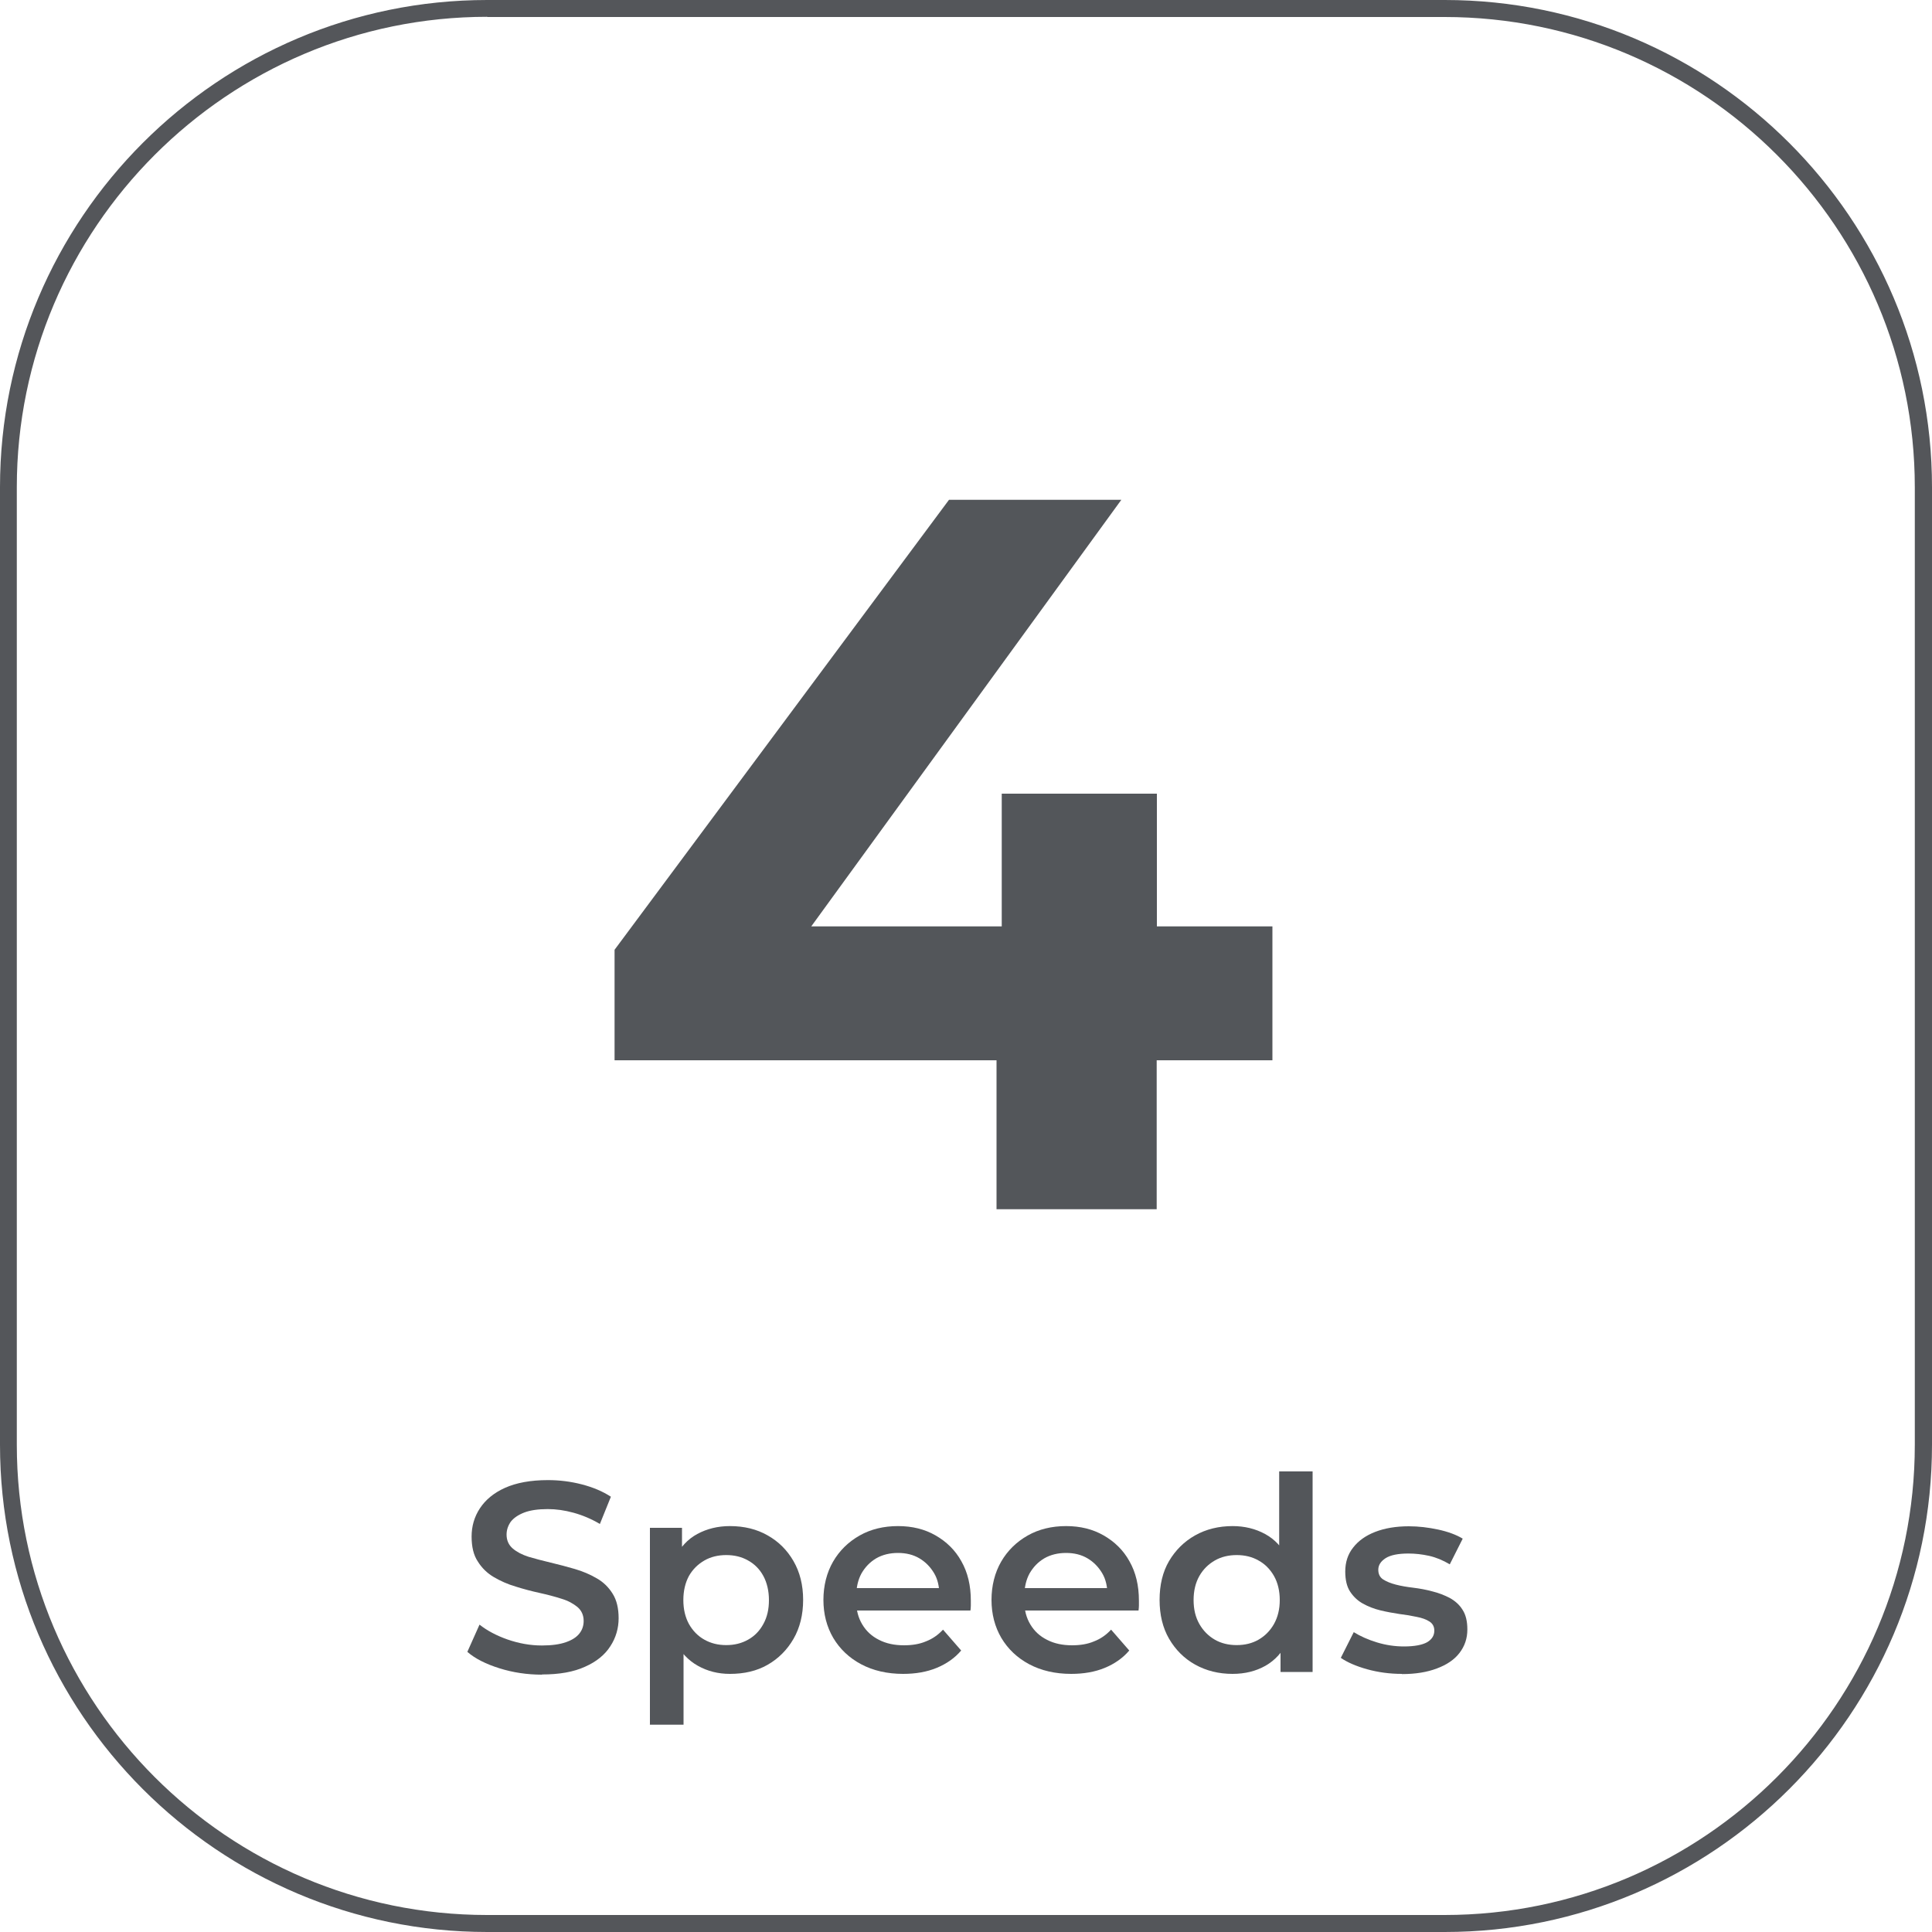 <?xml version="1.0" encoding="UTF-8"?>
<svg id="Capa_2" xmlns="http://www.w3.org/2000/svg" viewBox="0 0 100 100">
  <defs>
    <style>
      .cls-1 {
        fill: #53565a;
      }

      .cls-2 {
        fill: #54565a;
      }
    </style>
  </defs>
  <g id="AVC-630">
    <g>
      <path class="cls-1" d="M65.85,54.88h-5.98v7.71h-8.29v-7.71h-19.77v-5.72l17.31-23.29h8.92l-16.05,22.08h9.86v-6.87h8.03v6.87h5.98v6.93Z"/>
      <path class="cls-2" d="M74.78,100H25.22c-13.91,0-25.22-11.31-25.22-25.22V25.22C0,11.31,11.31,0,25.22,0h49.56c13.91,0,25.22,11.31,25.22,25.22v49.56c0,13.91-11.31,25.22-25.22,25.22ZM25.22.87C11.8.87.87,11.8.87,25.22v49.56c0,13.42,10.92,24.34,24.34,24.34h49.56c13.42,0,24.34-10.92,24.34-24.34V25.22c0-13.42-10.92-24.34-24.34-24.34H25.22Z"/>
      <g>
        <path class="cls-1" d="M28.05,86.68c-.76,0-1.5-.11-2.2-.33-.7-.22-1.26-.5-1.66-.85l.63-1.41c.39.31.88.57,1.45.77.58.2,1.17.31,1.78.31.51,0,.93-.06,1.24-.17.32-.11.55-.26.7-.45.15-.19.22-.41.22-.65,0-.3-.11-.54-.32-.72-.22-.18-.49-.33-.83-.43-.34-.11-.72-.21-1.13-.3-.41-.09-.83-.2-1.24-.33-.41-.12-.79-.29-1.13-.49-.34-.2-.62-.47-.83-.81-.22-.33-.32-.76-.32-1.29s.14-1.02.43-1.46c.29-.44.72-.8,1.3-1.06.58-.26,1.32-.4,2.22-.4.59,0,1.17.07,1.75.22.58.15,1.08.36,1.51.64l-.57,1.41c-.44-.26-.89-.45-1.36-.58s-.91-.19-1.34-.19c-.5,0-.91.06-1.22.18s-.54.28-.69.47c-.14.2-.22.42-.22.67,0,.3.11.54.32.72.21.18.48.32.82.43.34.1.72.2,1.14.3.42.1.84.21,1.25.33s.79.28,1.13.48c.34.19.62.46.83.8.21.33.31.76.31,1.27s-.14,1.01-.43,1.45c-.28.44-.72.8-1.31,1.06-.59.27-1.33.4-2.22.4Z"/>
        <path class="cls-1" d="M33.64,89.26v-10.18h1.66v1.76l-.06,1.99.14,1.99v4.45h-1.75ZM37.78,86.64c-.61,0-1.16-.14-1.66-.42-.5-.28-.89-.7-1.19-1.27-.3-.56-.44-1.28-.44-2.15s.14-1.59.43-2.15c.29-.56.67-.98,1.17-1.25.5-.27,1.06-.41,1.69-.41.74,0,1.39.16,1.95.48.57.32,1.01.76,1.34,1.33s.5,1.24.5,2.01-.17,1.45-.5,2.02c-.33.57-.78,1.02-1.34,1.34-.56.32-1.21.47-1.95.47ZM37.59,85.15c.42,0,.79-.09,1.13-.28s.6-.46.79-.81c.2-.36.29-.77.29-1.24s-.1-.9-.29-1.25c-.19-.35-.46-.62-.79-.8-.33-.19-.71-.28-1.13-.28s-.8.09-1.13.28c-.33.19-.6.45-.8.8-.19.35-.29.77-.29,1.25s.1.89.29,1.24c.2.35.46.62.8.81.34.19.71.28,1.13.28Z"/>
        <path class="cls-1" d="M46.75,86.64c-.83,0-1.56-.17-2.18-.5-.62-.33-1.1-.79-1.44-1.36-.34-.58-.51-1.24-.51-1.97s.17-1.41.5-1.98c.33-.57.79-1.02,1.37-1.35s1.25-.49,1.99-.49,1.38.16,1.94.48,1.02.76,1.34,1.34c.33.58.49,1.26.49,2.04,0,.08,0,.16,0,.25,0,.09-.01.18-.02.26h-6.23v-1.16h5.3l-.68.36c0-.43-.08-.81-.27-1.13s-.44-.58-.76-.77c-.32-.19-.69-.28-1.11-.28s-.8.09-1.13.28c-.32.19-.57.45-.76.78-.18.33-.27.72-.27,1.17v.28c0,.45.1.84.31,1.19s.49.61.87.8c.37.19.8.28,1.29.28.42,0,.8-.06,1.13-.2.34-.13.63-.33.89-.61l.94,1.08c-.33.39-.76.69-1.27.9-.51.21-1.09.31-1.74.31Z"/>
        <path class="cls-1" d="M55.45,86.64c-.83,0-1.56-.17-2.18-.5-.62-.33-1.1-.79-1.44-1.36-.34-.58-.51-1.24-.51-1.97s.17-1.41.5-1.98c.33-.57.79-1.02,1.37-1.35s1.25-.49,1.99-.49,1.38.16,1.94.48,1.02.76,1.34,1.34c.33.58.49,1.26.49,2.04,0,.08,0,.16,0,.25,0,.09-.01.18-.02.26h-6.23v-1.16h5.3l-.68.36c0-.43-.08-.81-.27-1.13s-.44-.58-.76-.77c-.32-.19-.69-.28-1.11-.28s-.8.09-1.13.28c-.32.19-.57.45-.76.78-.18.33-.27.72-.27,1.17v.28c0,.45.1.84.31,1.19s.49.61.87.8c.37.19.8.28,1.29.28.42,0,.8-.06,1.13-.2.34-.13.63-.33.89-.61l.94,1.08c-.33.39-.76.69-1.27.9-.51.21-1.09.31-1.74.31Z"/>
        <path class="cls-1" d="M63.8,86.64c-.72,0-1.36-.16-1.94-.48-.57-.32-1.02-.77-1.35-1.34-.33-.57-.49-1.24-.49-2.01s.16-1.45.49-2.01.78-1.01,1.35-1.33c.57-.32,1.22-.48,1.94-.48.62,0,1.19.14,1.68.41.5.27.89.69,1.17,1.25.29.56.43,1.28.43,2.15s-.14,1.58-.42,2.15c-.28.57-.67.99-1.16,1.27-.5.28-1.06.42-1.71.42ZM64.01,85.15c.42,0,.8-.09,1.13-.28.33-.19.6-.46.8-.81.2-.36.3-.77.3-1.24s-.1-.9-.3-1.25c-.2-.35-.47-.62-.8-.8-.33-.19-.71-.28-1.13-.28s-.8.09-1.13.28c-.33.19-.6.45-.8.8-.2.35-.3.77-.3,1.25s.1.89.3,1.24c.2.35.47.62.8.81.33.19.71.28,1.13.28ZM66.28,86.54v-1.76l.07-1.99-.14-1.99v-4.64h1.73v10.38h-1.66Z"/>
        <path class="cls-1" d="M72.56,86.64c-.62,0-1.22-.08-1.8-.24-.57-.16-1.03-.36-1.36-.59l.67-1.33c.34.21.74.39,1.2.53s.93.21,1.4.21c.55,0,.95-.08,1.2-.22.25-.15.37-.35.37-.6,0-.2-.08-.36-.25-.47s-.39-.19-.66-.24c-.27-.06-.57-.11-.9-.15-.33-.05-.66-.11-.99-.19s-.63-.2-.9-.35c-.27-.15-.49-.36-.66-.62-.17-.26-.25-.61-.25-1.04,0-.47.13-.89.41-1.24.27-.35.65-.62,1.14-.81.49-.19,1.07-.29,1.74-.29.5,0,1.01.06,1.52.17.51.11.94.27,1.27.47l-.67,1.33c-.35-.21-.71-.36-1.07-.44-.36-.08-.72-.12-1.07-.12-.53,0-.93.08-1.18.24s-.38.36-.38.6c0,.22.08.39.25.5.17.11.39.2.66.27s.57.12.9.16.66.1.99.19c.33.08.63.2.9.34.27.15.5.35.66.61.17.26.25.6.25,1.02,0,.47-.14.87-.41,1.22s-.66.61-1.17.8c-.5.19-1.1.29-1.8.29Z"/>
      </g>
    </g>
  </g>
</svg>